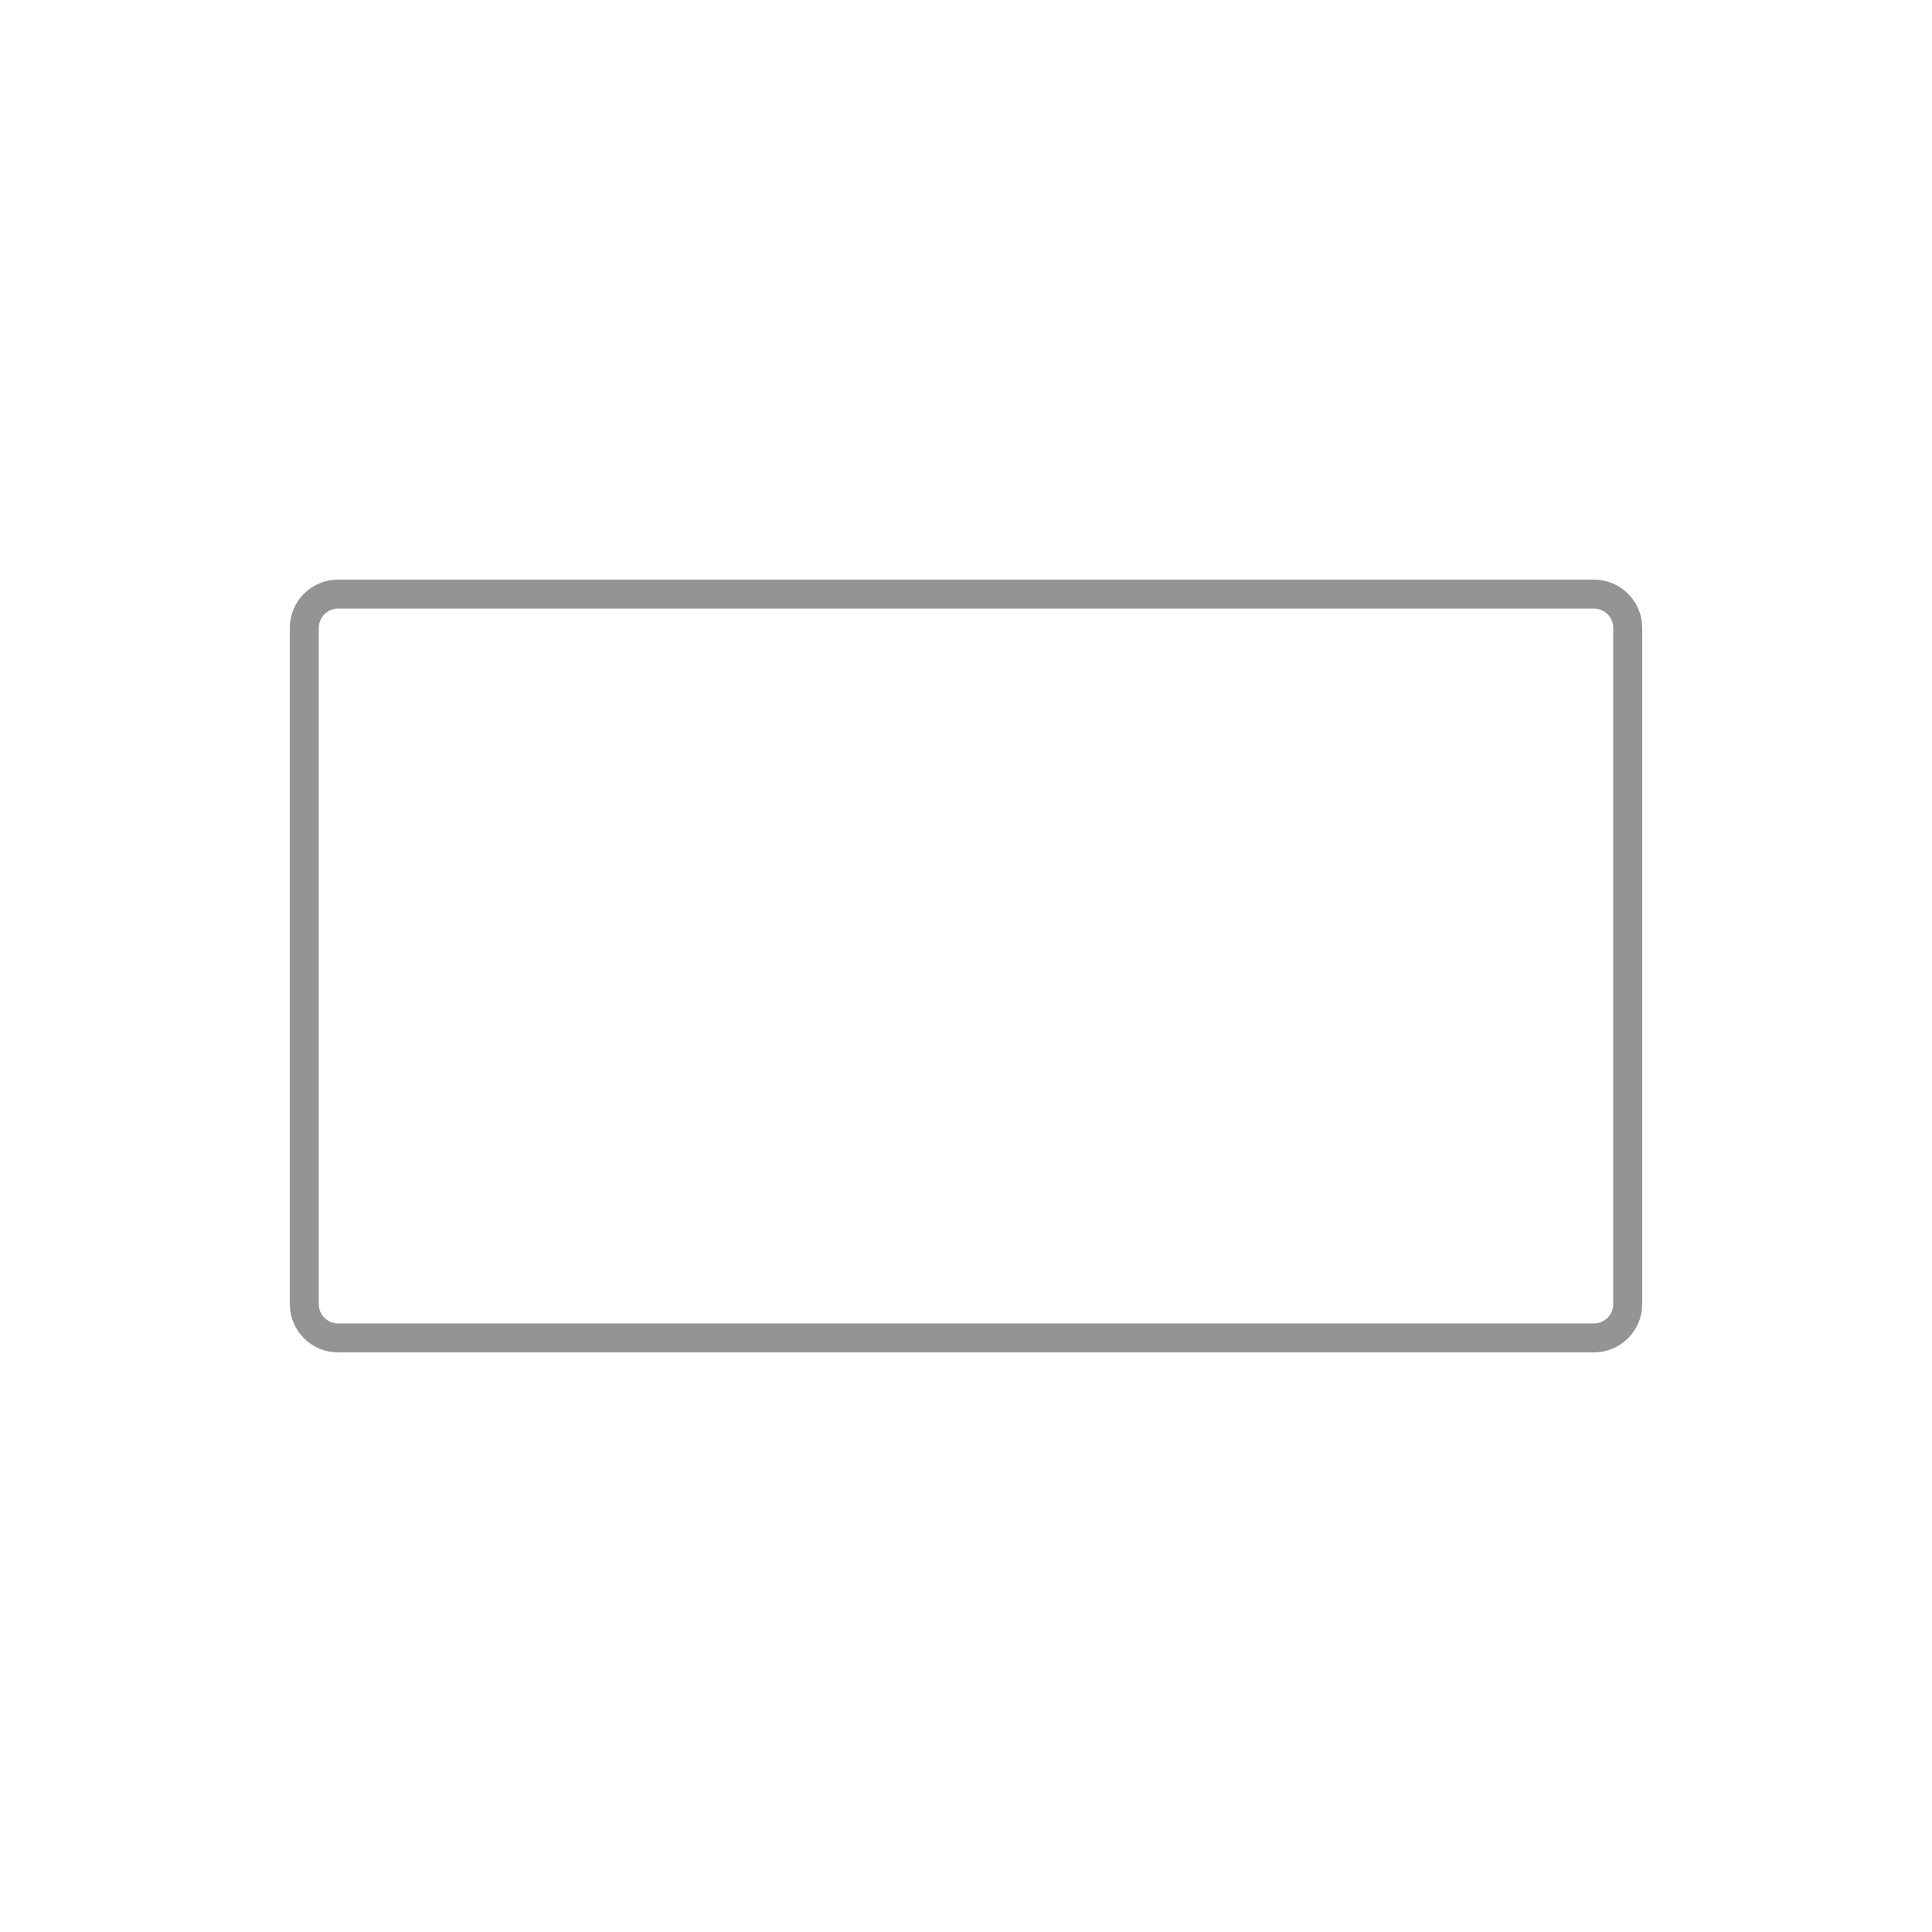 <svg xmlns="http://www.w3.org/2000/svg" fill="none" viewBox="0 0 40 40" height="40" width="40">
<path stroke-width="0.6" stroke-opacity="0.5" stroke="#2A2B2A" d="M6.3 27L6.3 13C6.3 12.613 6.613 12.3 7 12.3L33 12.3C33.387 12.3 33.7 12.613 33.7 13L33.7 27C33.7 27.387 33.387 27.7 33 27.7L7 27.7C6.613 27.7 6.3 27.387 6.3 27Z"></path>
</svg>

